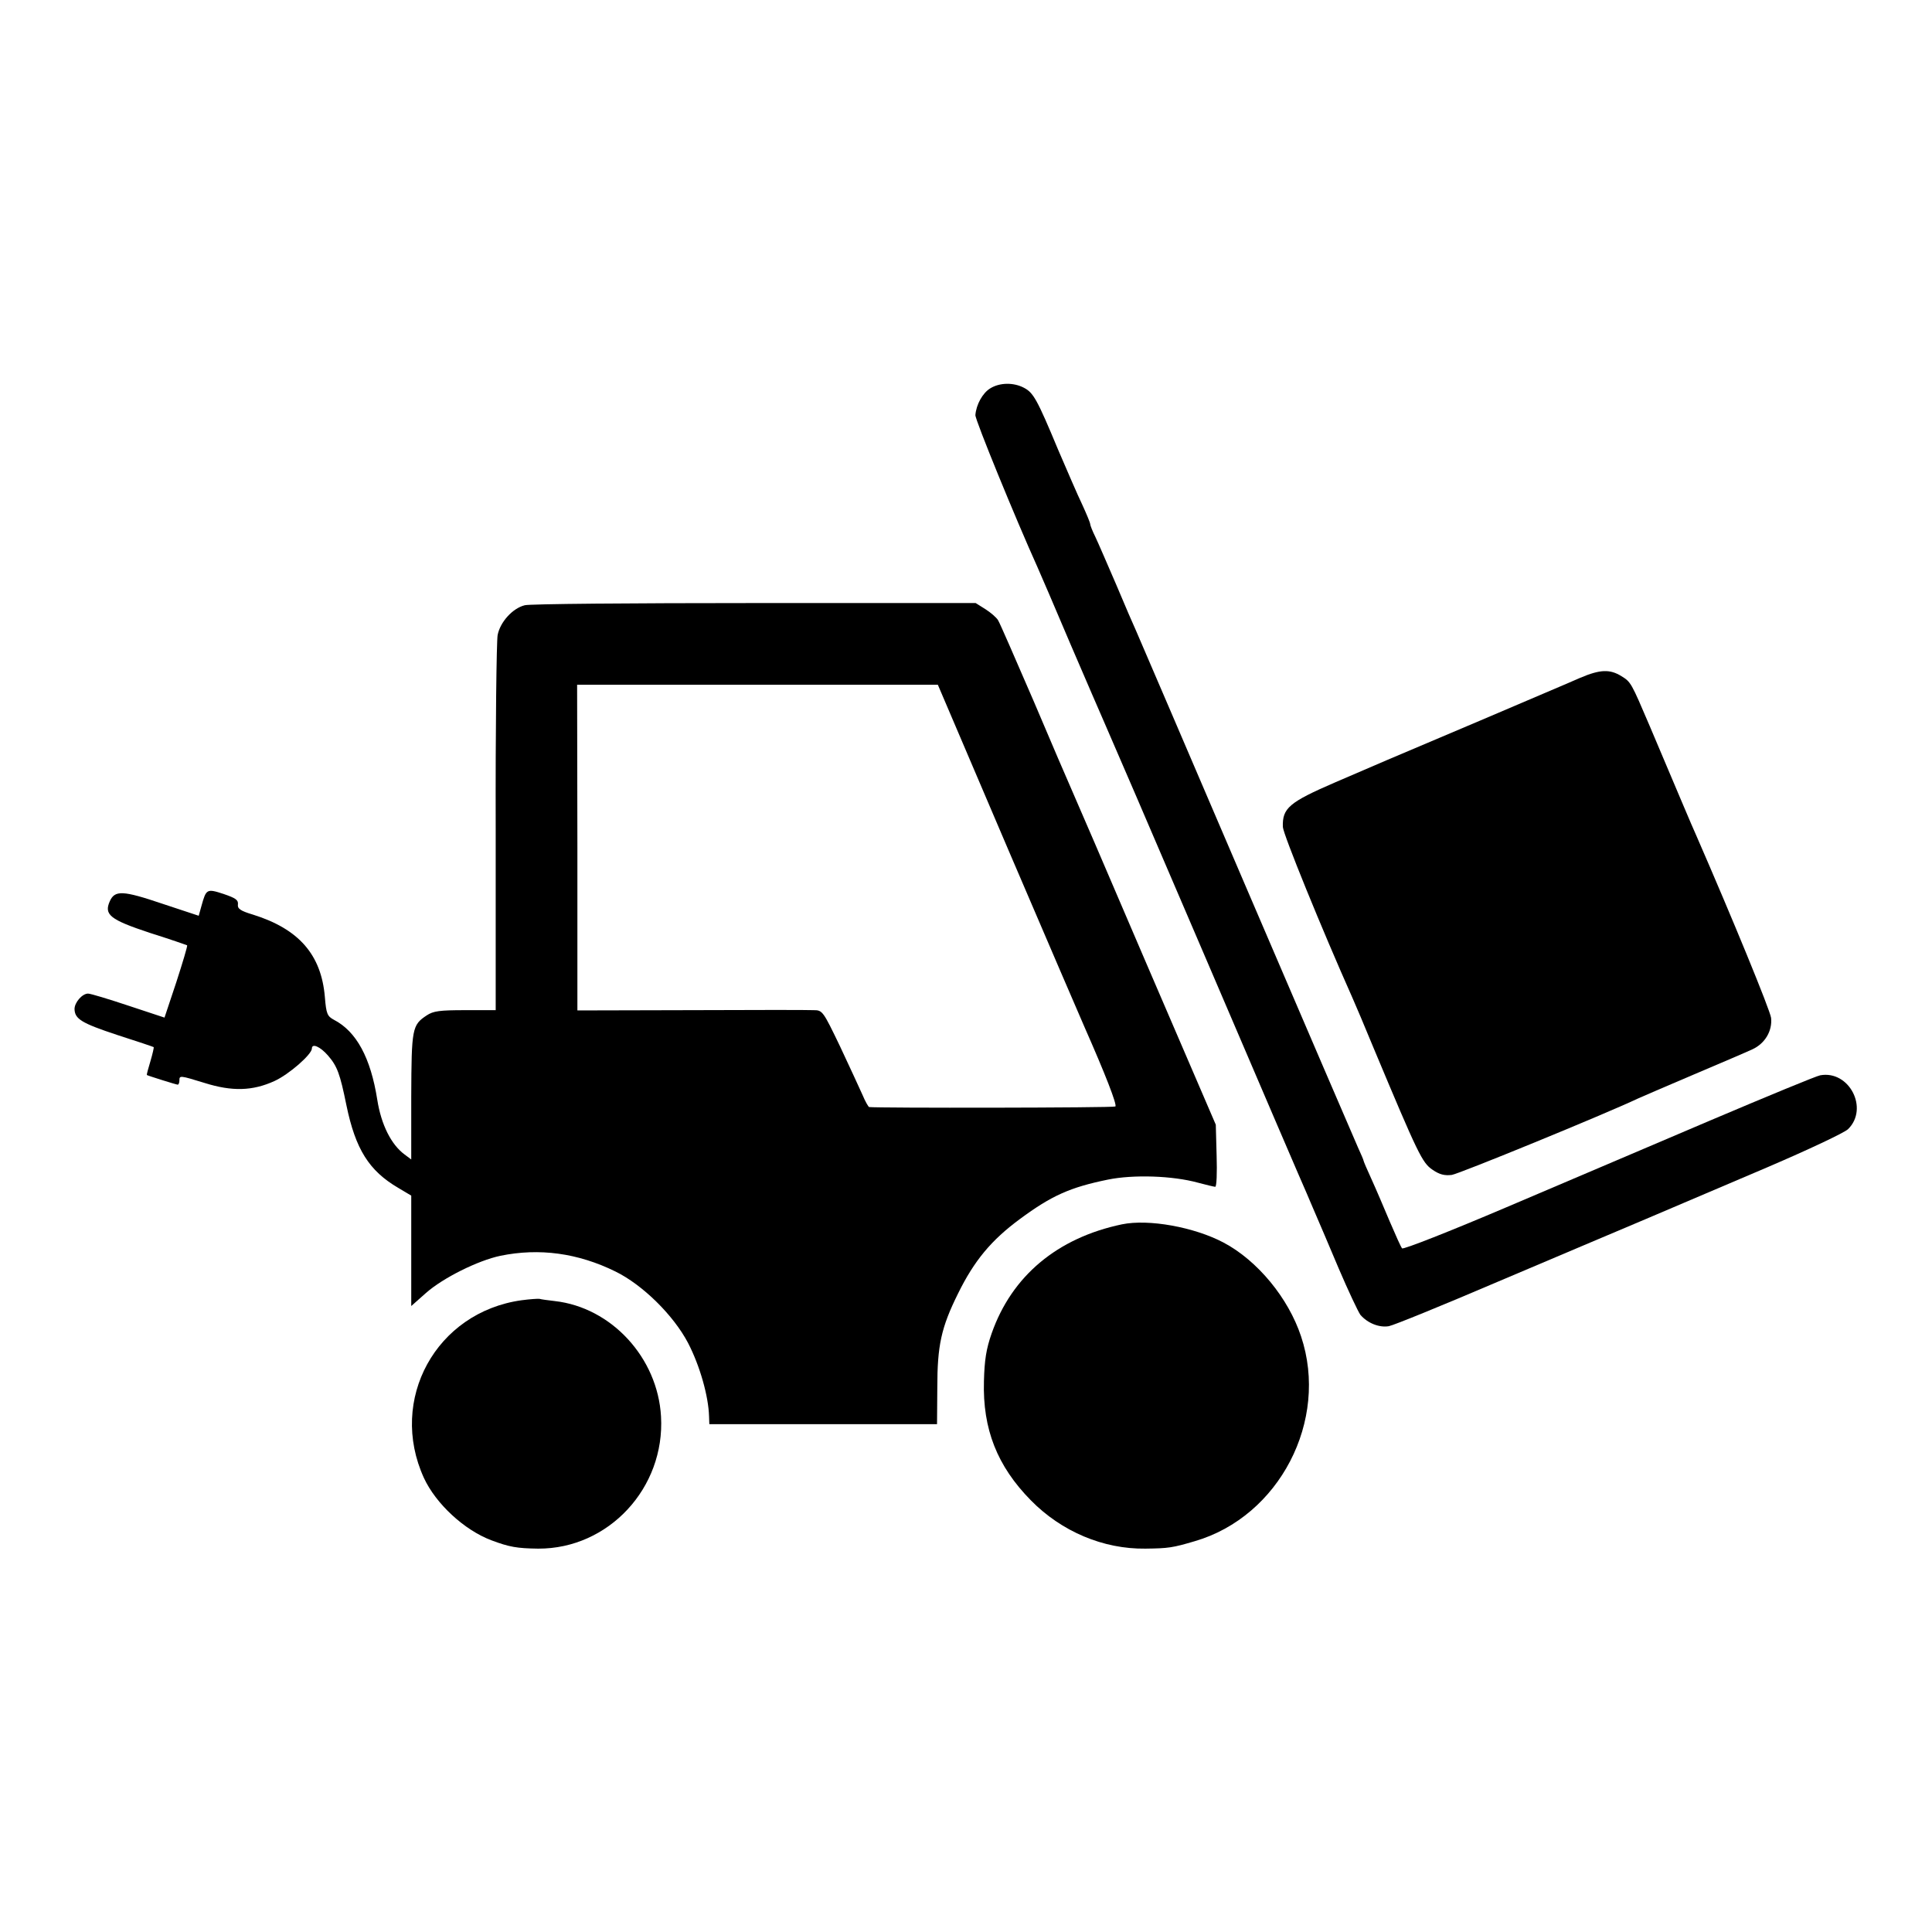 <?xml version="1.0" standalone="no"?>
<!DOCTYPE svg PUBLIC "-//W3C//DTD SVG 20010904//EN"
 "http://www.w3.org/TR/2001/REC-SVG-20010904/DTD/svg10.dtd">
<svg version="1.0" xmlns="http://www.w3.org/2000/svg"
 width="700pt" height="700pt" viewBox="0 0 700 700"
 preserveAspectRatio="xMidYMid meet">
<g transform="translate(0,700) scale(0.1,-0.1)"
fill="#000000" stroke="none">
<path d="M3588 5593 c-28 -17 -51 -59 -54 -97 -1 -17 146 -376 225 -551 10
-22 64 -148 120 -280 57 -132 111 -258 121 -280 10 -22 177 -409 370 -860 193
-451 357 -833 365 -850 7 -16 21 -50 32 -75 11 -25 48 -112 83 -195 35 -82 71
-158 79 -169 26 -30 68 -47 103 -41 17 3 196 76 397 162 201 85 443 188 536
227 94 40 291 124 439 187 147 63 279 125 292 138 76 75 4 214 -101 195 -13
-2 -192 -76 -397 -163 -205 -87 -539 -230 -742 -316 -202 -86 -372 -153 -376
-148 -4 4 -24 49 -45 98 -21 50 -50 118 -66 153 -16 35 -29 65 -29 68 0 2 -9
23 -20 47 -10 23 -193 447 -405 942 -212 495 -392 914 -399 930 -8 17 -40 91
-71 165 -32 74 -66 153 -76 174 -11 22 -19 43 -19 47 0 5 -13 36 -29 71 -17
35 -55 124 -87 198 -77 185 -90 207 -124 225 -38 20 -88 19 -122 -2z"/>
<path d="M1901 4807 c-44 -11 -89 -61 -98 -108 -4 -22 -8 -337 -7 -700 l0
-659 -110 0 c-93 0 -116 -3 -140 -19 -53 -35 -55 -47 -56 -294 l0 -228 -24 18
c-49 36 -85 109 -99 198 -24 153 -76 248 -157 290 -24 13 -28 21 -33 83 -13
153 -94 246 -260 298 -47 14 -57 22 -55 37 2 16 -8 23 -52 38 -61 20 -63 18
-80 -43 l-10 -36 -133 44 c-142 48 -171 49 -189 9 -22 -49 0 -67 145 -115 73
-23 133 -44 135 -45 2 -2 -16 -62 -39 -133 l-43 -129 -130 43 c-72 24 -138 44
-147 44 -21 0 -49 -32 -49 -56 1 -36 25 -51 155 -94 72 -23 131 -43 132 -44 1
-1 -4 -24 -12 -51 -8 -26 -14 -49 -13 -50 5 -3 107 -35 112 -35 3 0 6 7 6 15
0 19 1 19 92 -9 99 -31 173 -29 252 7 53 24 136 97 136 118 0 20 30 7 58 -25
34 -39 44 -67 67 -180 33 -160 82 -238 188 -300 l47 -28 0 -200 0 -200 53 47
c62 55 189 118 270 135 141 29 281 10 417 -57 98 -48 210 -158 263 -259 43
-83 74 -193 76 -266 l1 -28 413 0 412 0 1 132 c0 153 14 218 75 341 59 120
121 194 224 270 115 85 182 115 319 143 93 19 235 14 326 -11 30 -8 59 -15 63
-15 5 0 7 51 5 113 l-3 112 -254 590 c-139 325 -261 608 -271 630 -10 22 -71
164 -135 315 -65 150 -122 282 -129 293 -6 10 -27 28 -46 40 l-35 22 -802 0
c-442 0 -816 -3 -832 -8z m1754 -890 c142 -331 266 -620 276 -642 72 -163 118
-280 110 -284 -7 -5 -868 -6 -892 -2 -3 1 -14 20 -24 44 -10 23 -47 102 -81
175 -62 129 -64 132 -96 132 -18 1 -218 1 -444 0 l-412 -1 0 590 -1 590 654 0
653 0 257 -602z"/>
<path d="M5725 4544 c-33 -15 -197 -84 -365 -156 -168 -71 -318 -135 -335
-142 -16 -7 -100 -43 -186 -80 -169 -73 -193 -94 -191 -162 1 -26 141 -370
252 -619 10 -22 45 -105 78 -185 160 -382 175 -413 212 -438 26 -18 44 -22 70
-19 27 4 552 219 675 277 11 5 101 44 200 86 99 42 195 83 214 92 46 21 73 67
68 114 -4 29 -139 358 -272 663 -13 28 -65 152 -168 395 -67 157 -68 159 -102
180 -42 26 -77 25 -150 -6z"/>
<path d="M4065 2564 c-234 -49 -399 -187 -472 -395 -20 -57 -26 -97 -28 -173
-5 -174 48 -308 170 -432 111 -113 262 -177 415 -175 83 1 98 3 179 27 306 89
487 437 385 742 -46 139 -158 275 -281 340 -106 56 -271 86 -368 66z"/>
<path d="M1890 2289 c-310 -43 -484 -360 -354 -644 43 -93 146 -189 245 -226
64 -24 92 -29 169 -30 255 -1 460 220 445 479 -12 213 -180 395 -385 418 -25
3 -49 6 -55 8 -5 1 -35 -1 -65 -5z"/>
</g>
</svg>
